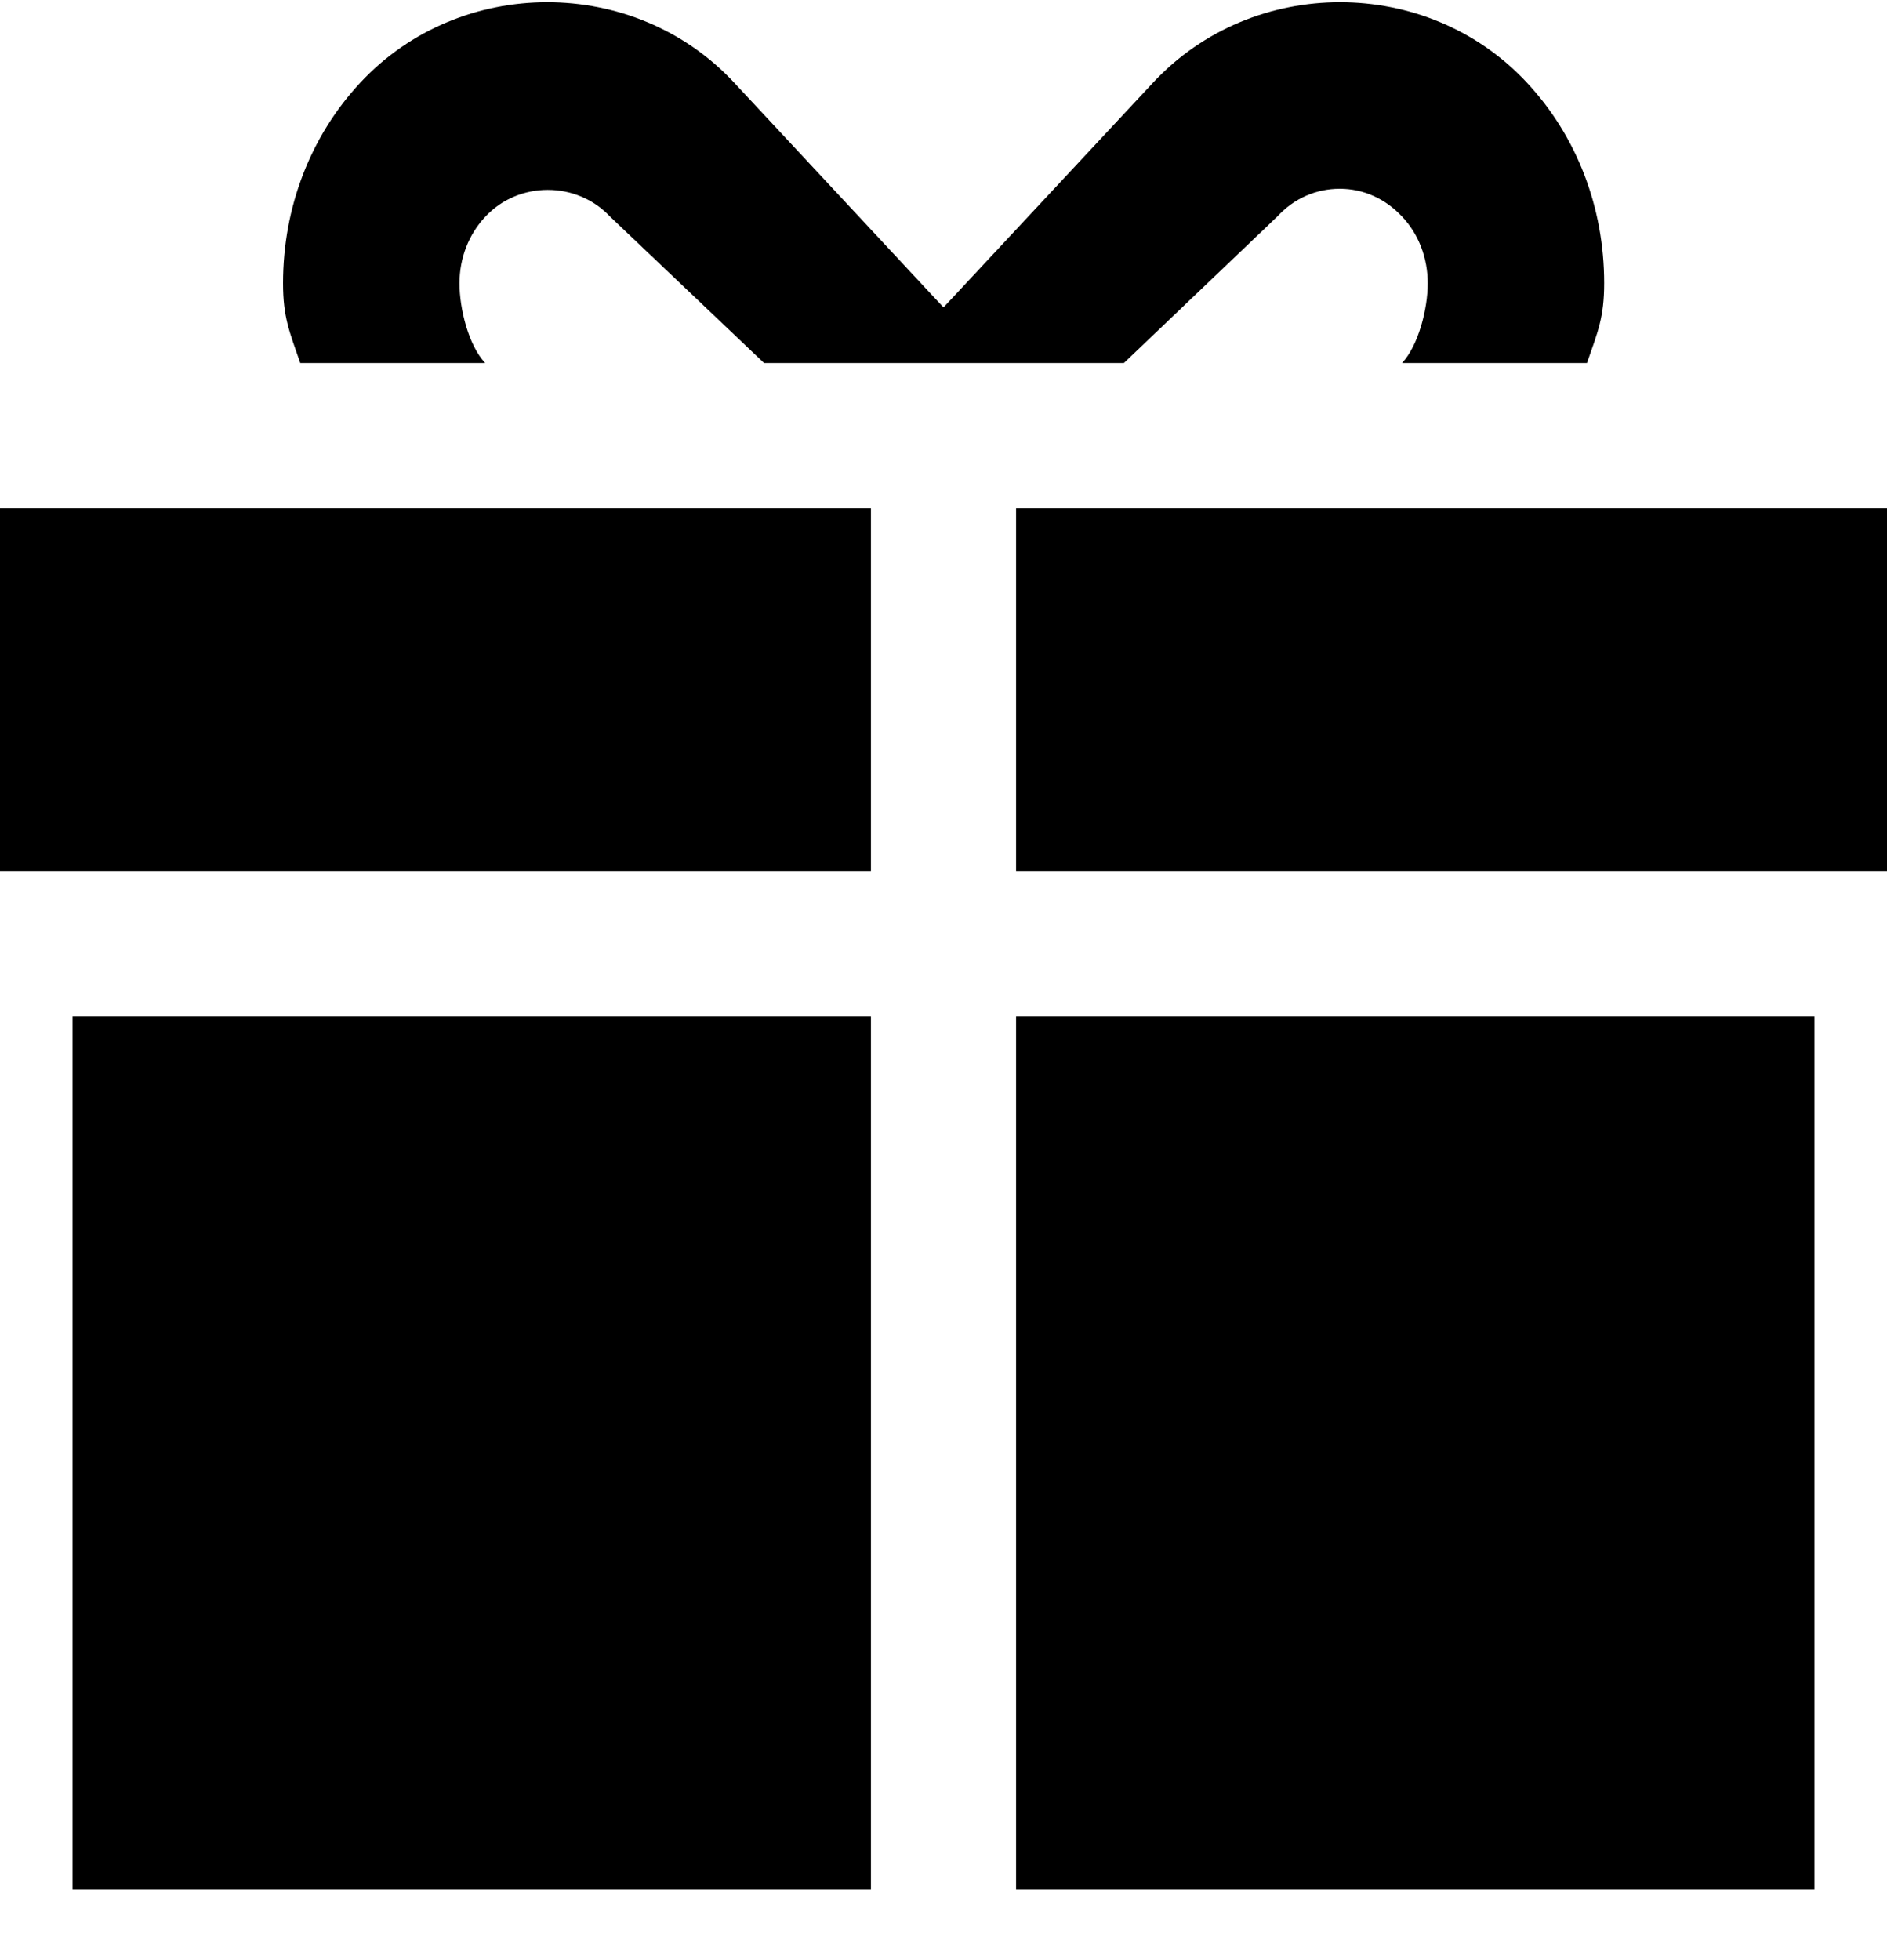 <?xml version="1.0" encoding="UTF-8"?>
<svg width="26px" height="27px" viewBox="0 0 26 27" version="1.1" xmlns="http://www.w3.org/2000/svg" xmlns:xlink="http://www.w3.org/1999/xlink">
    <!-- Generator: Sketch 52.6 (67491) - http://www.bohemiancoding.com/sketch -->
    <title>vantaggi_icon</title>
    <desc>Created with Sketch.</desc>
    <g id="The-Dolomites---Store" stroke="none" stroke-width="1" fill="none" fill-rule="evenodd">
        <g id="Rental/Ski" transform="translate(-1440, -396)" fill="#000000">
            <g id="Stacked-Group" transform="translate(325, 373)">
                <g id="Group-6" transform="translate(1094, 23)">
                    <g id="vantaggi_icon" transform="translate(21, 0)">
                        <g id="Group">
                            <polygon id="Rectangle" points="0 7 12 7 12 12 0 12"></polygon>
                            <polygon id="Rectangle" points="14 7 26 7 26 12 14 12"></polygon>
                            <polygon id="Rectangle" points="1 14 12 14 12 26.032 1 26.032"></polygon>
                            <polygon id="Rectangle" points="14 14 25 14 25 26.032 14 26.032"></polygon>
                            <path d="M17.602,2.98 C17.829,2.733 18.135,2.6 18.46,2.6 C18.785,2.6 19.087,2.736 19.318,2.983 C19.549,3.227 19.672,3.555 19.672,3.903 C19.672,4.251 19.546,4.756 19.318,5 L21.866,5 C22.015,4.571 22.103,4.375 22.103,3.9 C22.103,2.857 21.726,1.875 21.037,1.137 C19.663,-0.338 17.264,-0.338 15.889,1.137 L13,4.235 L10.114,1.137 C8.739,-0.338 6.341,-0.338 4.966,1.137 C4.277,1.875 3.9,2.857 3.9,3.9 C3.9,4.371 3.988,4.568 4.137,5 L6.685,5 C6.455,4.756 6.331,4.251 6.331,3.903 C6.331,3.555 6.458,3.227 6.689,2.983 C7.147,2.493 7.946,2.493 8.405,2.983 L10.527,5 L12.054,5 L13.959,5 L15.486,5 L17.602,2.98 Z" id="Path"></path>
                        </g>
                    </g>
                </g>
            </g>
        </g>
    </g>
</svg>